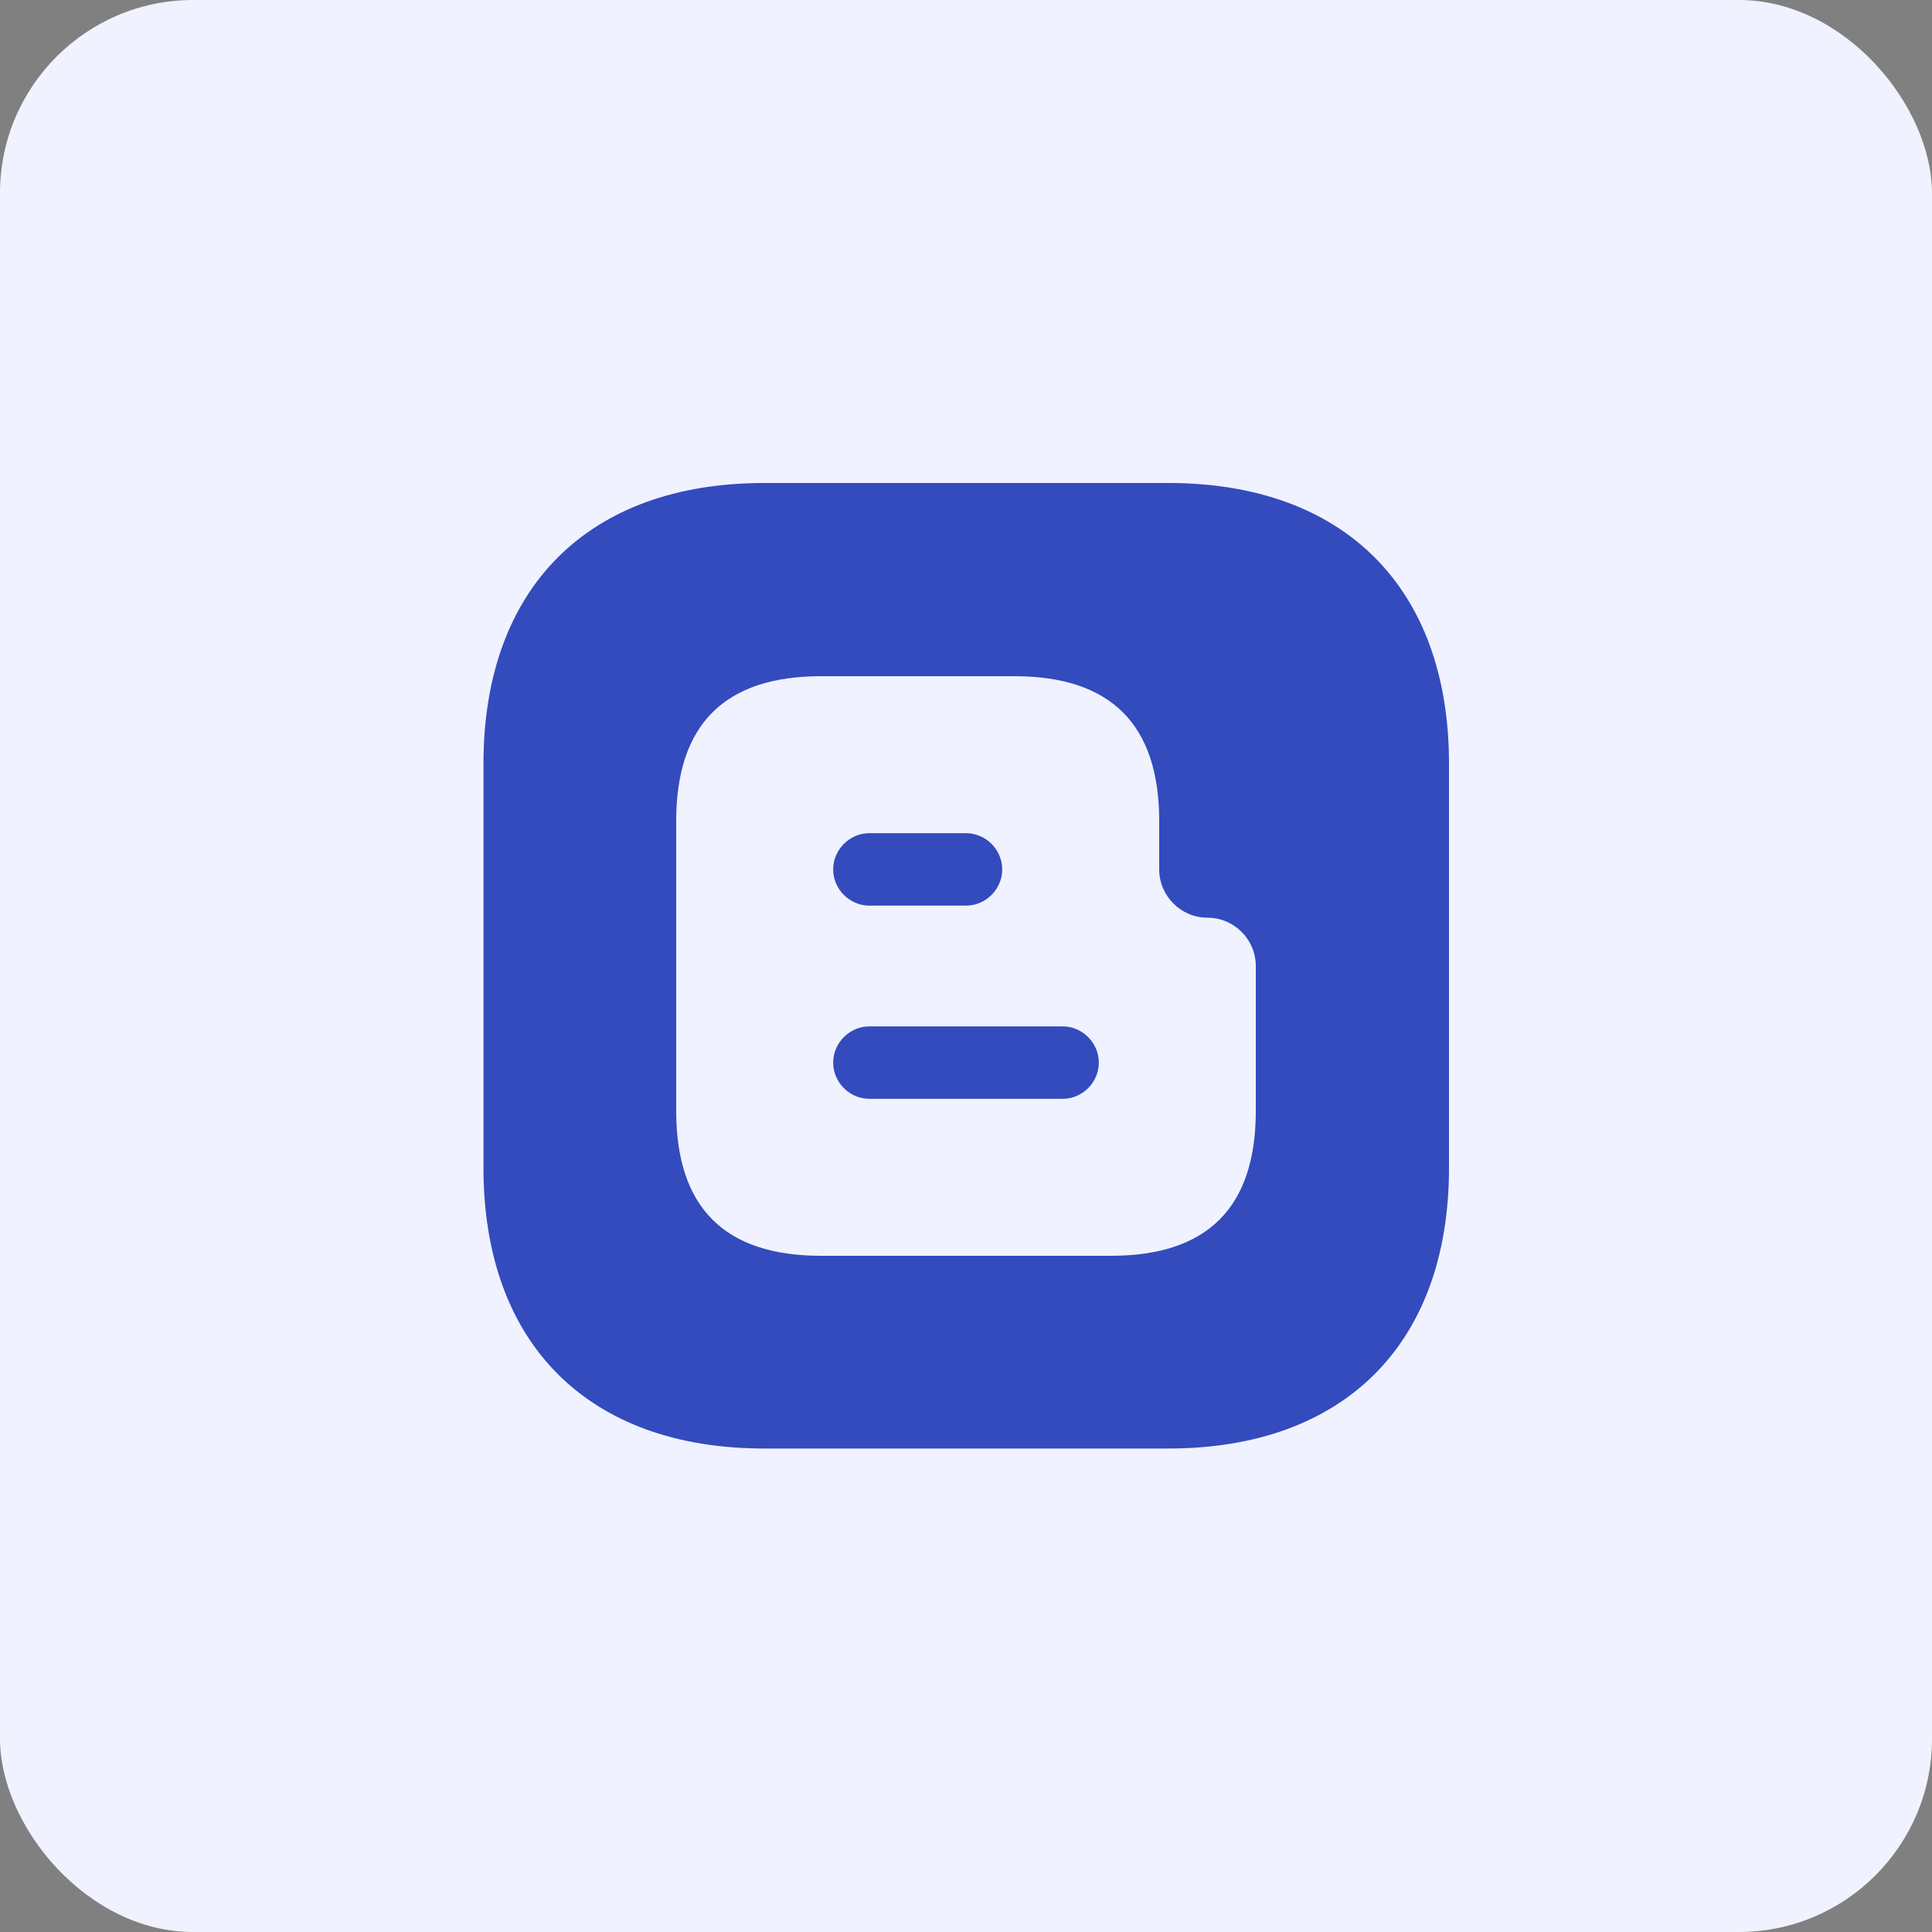 <?xml version="1.0" encoding="UTF-8"?> <svg xmlns="http://www.w3.org/2000/svg" width="40" height="40" viewBox="0 0 40 40" fill="none"><rect x="0" y="0" width="40" height="40" fill="#808080" stroke="none"/><rect width="40" height="40" rx="4" fill="#F0F2FF"></rect><path d="M22 21.25H18C17.59 21.25 17.25 21.59 17.25 22C17.25 22.41 17.59 22.75 18 22.75H22C22.41 22.75 22.75 22.41 22.75 22C22.75 21.59 22.41 21.25 22 21.25Z" fill="#334BBD"></path><path d="M18 18.75H20C20.41 18.75 20.75 18.41 20.75 18C20.75 17.59 20.41 17.25 20 17.25H18C17.59 17.25 17.25 17.59 17.25 18C17.25 18.41 17.59 18.75 18 18.75Z" fill="#334BBD"></path><path d="M24.19 10H15.82C12.18 10 10.01 12.17 10.01 15.81V24.18C10.01 27.82 12.18 29.99 15.82 29.99H24.19C27.83 29.99 30 27.82 30 24.18V15.81C30 12.17 27.83 10 24.19 10ZM26 23C26 25 25 26 23 26H17C15 26 14 25 14 23V17C14 15 15 14 17 14H21C23 14 24 15 24 17V18C24 18.55 24.45 19 25 19C25.55 19 26 19.45 26 20V23Z" fill="#334BBD"></path></svg> 